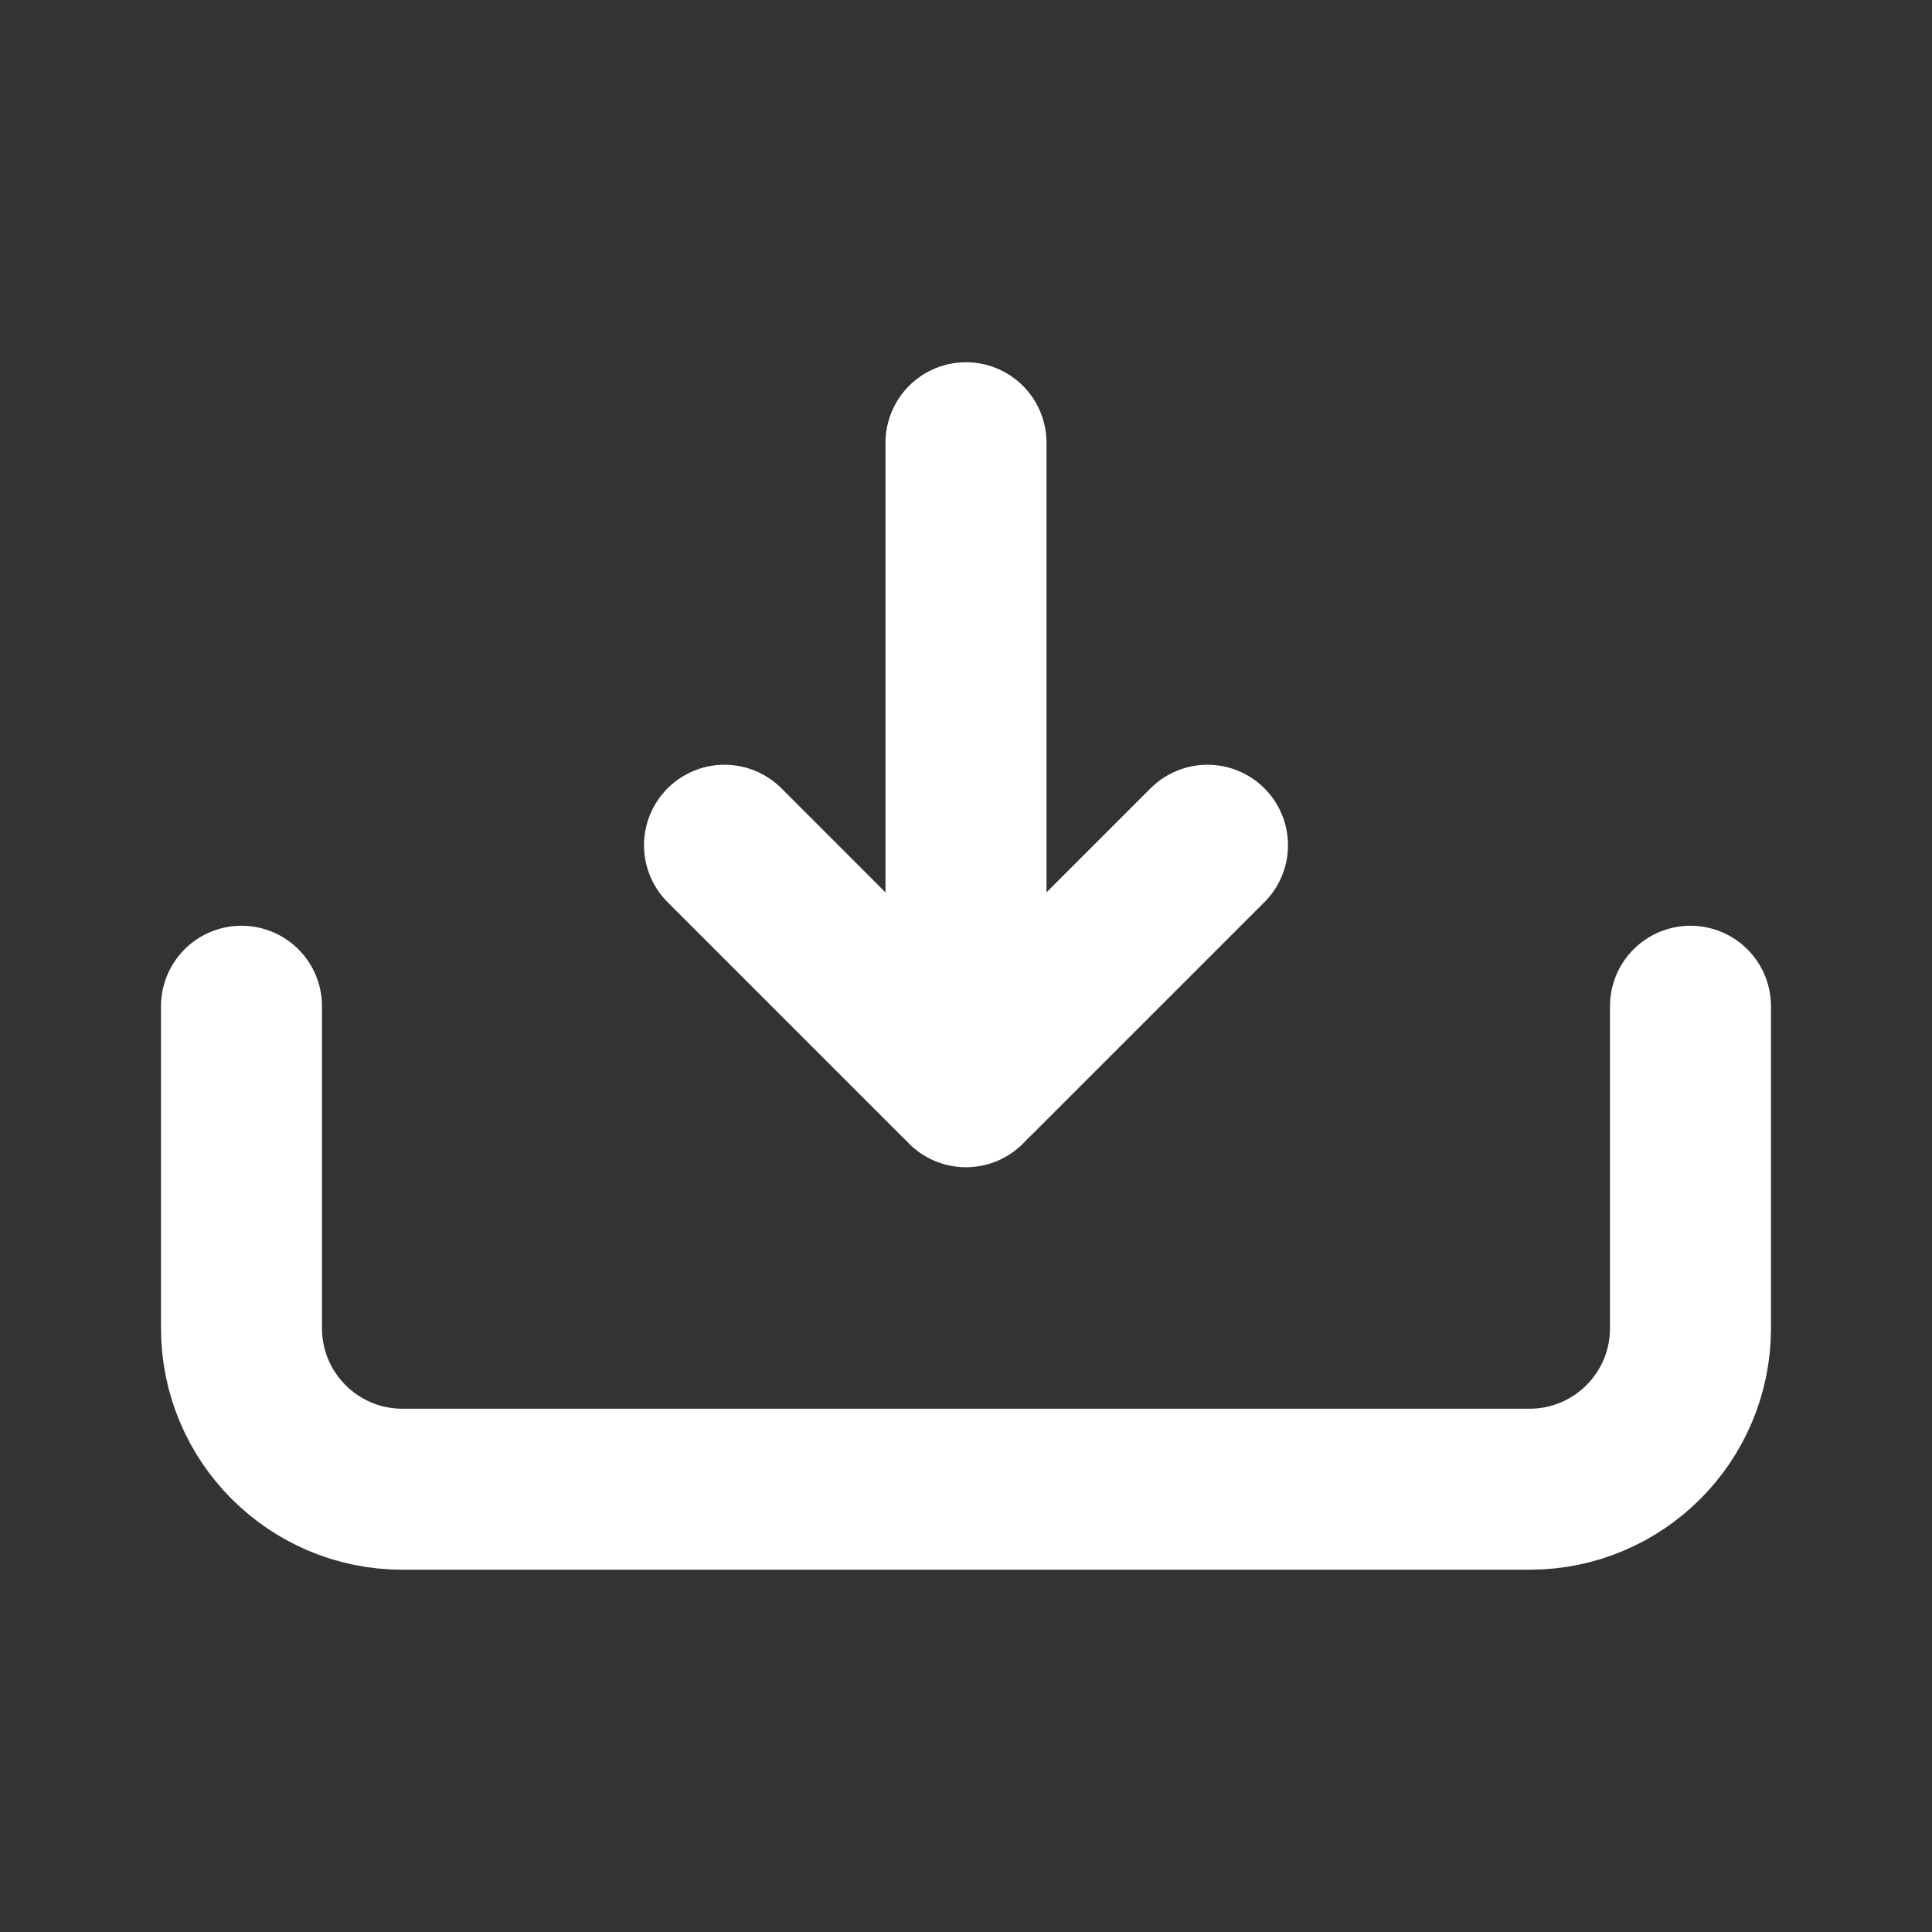 <?xml version="1.0" encoding="UTF-8" standalone="no"?>
<svg xmlns="http://www.w3.org/2000/svg" xmlns:xlink="http://www.w3.org/1999/xlink" xmlns:serif="http://www.serif.com/" width="100%" height="100%" viewBox="0 0 800 800" version="1.1" xml:space="preserve" style="fill-rule:evenodd;clip-rule:evenodd;stroke-linecap:round;stroke-linejoin:round;">
    <rect x="0" y="0" width="800" height="800" fill="#333333" stroke="none"/>
    <g transform="matrix(1,0,0,1,0,-83.333)">
        <g transform="matrix(33.333,0,0,33.333,0,0)">
            <path d="M12,16L12,8" style="fill:none;fill-rule:nonzero;stroke:white;stroke-width:2px;"></path>
        </g>
        <g transform="matrix(33.333,0,0,33.333,0,0)">
            <path d="M9,13L11.913,15.913C11.961,15.961 12.039,15.961 12.087,15.913L15,13" style="fill:none;fill-rule:nonzero;stroke:white;stroke-width:2px;"></path>
        </g>
        <g transform="matrix(33.333,0,0,33.333,0,0)">
            <path d="M3,15L3,19C3,20.105 3.895,21 5,21L19,21C20.105,21 21,20.105 21,19L21,15" style="fill:none;fill-rule:nonzero;stroke:white;stroke-width:2px;"></path>
        </g>
    </g>
</svg>
